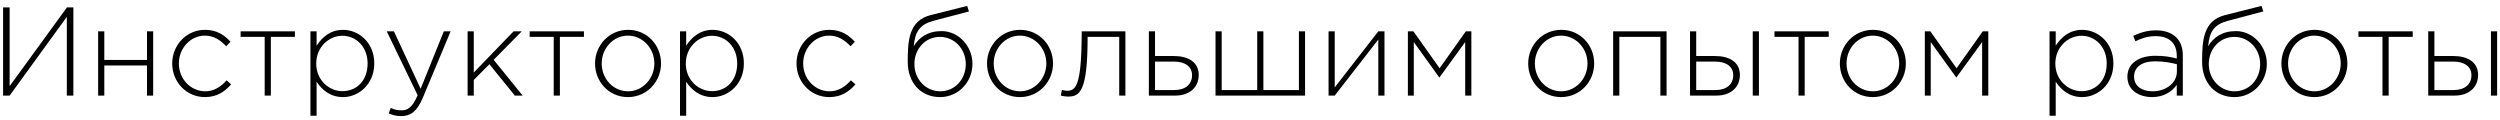 <?xml version="1.0" encoding="UTF-8"?> <svg xmlns="http://www.w3.org/2000/svg" width="397" height="19" viewBox="0 0 397 19" fill="none"> <path d="M0.491 15.178H1.531L10.611 2.678V15.178H11.651V1.178H10.631L1.531 13.678V1.178H0.491V15.178ZM15.584 15.178H16.564V10.398H23.344V15.178H24.324V4.978H23.344V9.518H16.564V4.978H15.584V15.178ZM32.545 15.418C34.425 15.418 35.665 14.578 36.705 13.398L35.985 12.758C35.125 13.718 34.045 14.498 32.605 14.498C30.265 14.498 28.405 12.538 28.405 10.078C28.405 7.638 30.265 5.658 32.525 5.658C34.045 5.658 35.045 6.438 35.925 7.338L36.605 6.638C35.705 5.618 34.465 4.738 32.545 4.738C29.625 4.738 27.345 7.158 27.345 10.078C27.345 13.018 29.605 15.418 32.545 15.418ZM42.031 15.178H43.011V5.858H46.831V4.978H38.211V5.858H42.031V15.178ZM49.295 18.378H50.275V12.978C51.115 14.258 52.435 15.418 54.475 15.418C56.935 15.418 59.435 13.398 59.435 10.078C59.435 6.718 56.935 4.738 54.475 4.738C52.455 4.738 51.155 5.918 50.275 7.258V4.978H49.295V18.378ZM54.375 14.478C52.255 14.478 50.215 12.718 50.215 10.098C50.215 7.458 52.255 5.678 54.375 5.678C56.515 5.678 58.375 7.398 58.375 10.078C58.375 12.858 56.595 14.478 54.375 14.478ZM63.738 18.438C65.198 18.438 66.238 17.678 67.138 15.538L71.558 4.978H70.478L66.798 14.098L62.558 4.978H61.418L66.318 15.118C65.558 16.898 64.858 17.518 63.798 17.518C63.038 17.518 62.598 17.398 62.058 17.138L61.718 17.998C62.398 18.298 62.958 18.438 63.738 18.438ZM74.256 15.178H75.236V12.698L77.716 10.198L81.756 15.178H82.996L78.396 9.498L82.856 4.978H81.556L75.236 11.518V4.978H74.256V15.178ZM87.929 15.178H88.909V5.858H92.729V4.978H84.109V5.858H87.929V15.178ZM99.713 15.418C102.753 15.418 104.973 12.938 104.973 10.078C104.973 7.178 102.773 4.738 99.753 4.738C96.713 4.738 94.493 7.218 94.493 10.078C94.493 12.978 96.693 15.418 99.713 15.418ZM99.753 14.498C97.393 14.498 95.553 12.538 95.553 10.078C95.553 7.638 97.413 5.658 99.713 5.658C102.013 5.658 103.913 7.618 103.913 10.078C103.913 12.518 102.013 14.498 99.753 14.498ZM107.986 18.378H108.966V12.978C109.806 14.258 111.126 15.418 113.166 15.418C115.626 15.418 118.126 13.398 118.126 10.078C118.126 6.718 115.626 4.738 113.166 4.738C111.146 4.738 109.846 5.918 108.966 7.258V4.978H107.986V18.378ZM113.066 14.478C110.946 14.478 108.906 12.718 108.906 10.098C108.906 7.458 110.946 5.678 113.066 5.678C115.206 5.678 117.066 7.398 117.066 10.078C117.066 12.858 115.286 14.478 113.066 14.478ZM131.685 15.418C133.565 15.418 134.805 14.578 135.845 13.398L135.125 12.758C134.265 13.718 133.185 14.498 131.745 14.498C129.405 14.498 127.545 12.538 127.545 10.078C127.545 7.638 129.405 5.658 131.665 5.658C133.185 5.658 134.185 6.438 135.065 7.338L135.745 6.638C134.845 5.618 133.605 4.738 131.685 4.738C128.765 4.738 126.485 7.158 126.485 10.078C126.485 13.018 128.745 15.418 131.685 15.418ZM149.267 15.418C152.247 15.418 154.427 12.978 154.427 10.138C154.427 7.338 152.227 4.938 149.527 4.938C147.327 4.938 145.947 5.938 145.107 7.338C145.307 4.978 146.087 3.878 148.267 3.298L153.867 1.818L153.587 0.938L147.787 2.398C144.327 3.278 144.147 6.418 144.147 9.818C144.147 13.218 146.307 15.418 149.267 15.418ZM149.307 14.498C147.007 14.498 145.207 12.578 145.207 10.178C145.207 7.798 146.907 5.858 149.267 5.858C151.567 5.858 153.367 7.778 153.367 10.178C153.367 12.558 151.667 14.498 149.307 14.498ZM161.959 15.418C164.999 15.418 167.219 12.938 167.219 10.078C167.219 7.178 165.019 4.738 161.999 4.738C158.959 4.738 156.739 7.218 156.739 10.078C156.739 12.978 158.939 15.418 161.959 15.418ZM161.999 14.498C159.639 14.498 157.799 12.538 157.799 10.078C157.799 7.638 159.659 5.658 161.959 5.658C164.259 5.658 166.159 7.618 166.159 10.078C166.159 12.518 164.259 14.498 161.999 14.498ZM169.572 15.338C171.452 15.338 172.692 14.578 172.712 6.138V5.858H177.732V15.178H178.712V4.978H171.772V5.518C171.732 13.818 170.772 14.418 169.412 14.418C169.212 14.418 168.772 14.318 168.632 14.278L168.452 15.178C168.732 15.258 169.252 15.338 169.572 15.338ZM182.439 15.178H186.639C188.879 15.178 190.359 13.878 190.359 11.898C190.359 9.798 188.579 8.898 186.459 8.898H183.419V4.978H182.439V15.178ZM183.419 14.298V9.778H186.399C188.179 9.778 189.299 10.558 189.299 11.938C189.299 13.438 188.199 14.298 186.479 14.298H183.419ZM193.025 15.178H207.245V4.978H206.265V14.298H200.625V4.978H199.645V14.298H194.005V4.978H193.025V15.178ZM210.975 15.178H211.955L218.875 6.278V15.178H219.855V4.978H218.875L211.955 13.878V4.978H210.975V15.178ZM223.572 15.178H224.512V6.678L228.572 12.318L232.672 6.678V15.178H233.652V4.978H232.772L228.612 10.838L224.452 4.978H223.572V15.178ZM247.897 15.418C250.937 15.418 253.157 12.938 253.157 10.078C253.157 7.178 250.957 4.738 247.937 4.738C244.897 4.738 242.677 7.218 242.677 10.078C242.677 12.978 244.877 15.418 247.897 15.418ZM247.937 14.498C245.577 14.498 243.737 12.538 243.737 10.078C243.737 7.638 245.597 5.658 247.897 5.658C250.197 5.658 252.097 7.618 252.097 10.078C252.097 12.518 250.197 14.498 247.937 14.498ZM256.17 15.178H257.15V5.858H263.67V15.178H264.65V4.978H256.17V15.178ZM268.377 15.178H272.577C274.817 15.178 276.297 13.878 276.297 11.898C276.297 9.798 274.517 8.898 272.397 8.898H269.357V4.978H268.377V15.178ZM269.357 14.298V9.778H272.337C274.117 9.778 275.237 10.558 275.237 11.938C275.237 13.438 274.137 14.298 272.417 14.298H269.357ZM278.337 15.178H279.317V4.978H278.337V15.178ZM285.605 15.178H286.585V5.858H290.405V4.978H281.785V5.858H285.605V15.178ZM297.389 15.418C300.429 15.418 302.649 12.938 302.649 10.078C302.649 7.178 300.449 4.738 297.429 4.738C294.389 4.738 292.169 7.218 292.169 10.078C292.169 12.978 294.369 15.418 297.389 15.418ZM297.429 14.498C295.069 14.498 293.229 12.538 293.229 10.078C293.229 7.638 295.089 5.658 297.389 5.658C299.689 5.658 301.589 7.618 301.589 10.078C301.589 12.518 299.689 14.498 297.429 14.498ZM305.662 15.178H306.602V6.678L310.662 12.318L314.762 6.678V15.178H315.742V4.978H314.862L310.702 10.838L306.542 4.978H305.662V15.178ZM325.467 18.378H326.447V12.978C327.287 14.258 328.607 15.418 330.647 15.418C333.107 15.418 335.607 13.398 335.607 10.078C335.607 6.718 333.107 4.738 330.647 4.738C328.627 4.738 327.327 5.918 326.447 7.258V4.978H325.467V18.378ZM330.547 14.478C328.427 14.478 326.387 12.718 326.387 10.098C326.387 7.458 328.427 5.678 330.547 5.678C332.687 5.678 334.547 7.398 334.547 10.078C334.547 12.858 332.767 14.478 330.547 14.478ZM341.77 15.418C343.71 15.418 344.97 14.458 345.67 13.478V15.178H346.63V8.818C346.63 7.558 346.27 6.618 345.59 5.938C344.85 5.198 343.75 4.818 342.37 4.818C340.97 4.818 339.87 5.178 338.75 5.698L339.11 6.558C340.05 6.078 341.07 5.738 342.31 5.738C344.41 5.738 345.67 6.798 345.67 8.858V9.298C344.69 9.038 343.71 8.858 342.29 8.858C339.65 8.858 337.83 10.058 337.83 12.178C337.83 14.338 339.67 15.418 341.77 15.418ZM341.83 14.498C340.07 14.498 338.89 13.638 338.89 12.158C338.89 10.698 340.07 9.738 342.23 9.738C343.69 9.738 344.83 9.978 345.69 10.198V11.358C345.69 13.218 343.91 14.498 341.83 14.498ZM354.814 15.418C357.794 15.418 359.974 12.978 359.974 10.138C359.974 7.338 357.774 4.938 355.074 4.938C352.874 4.938 351.494 5.938 350.654 7.338C350.854 4.978 351.634 3.878 353.814 3.298L359.414 1.818L359.134 0.938L353.334 2.398C349.874 3.278 349.694 6.418 349.694 9.818C349.694 13.218 351.854 15.418 354.814 15.418ZM354.854 14.498C352.554 14.498 350.754 12.578 350.754 10.178C350.754 7.798 352.454 5.858 354.814 5.858C357.114 5.858 358.914 7.778 358.914 10.178C358.914 12.558 357.214 14.498 354.854 14.498ZM367.506 15.418C370.546 15.418 372.766 12.938 372.766 10.078C372.766 7.178 370.566 4.738 367.546 4.738C364.506 4.738 362.286 7.218 362.286 10.078C362.286 12.978 364.486 15.418 367.506 15.418ZM367.546 14.498C365.186 14.498 363.346 12.538 363.346 10.078C363.346 7.638 365.206 5.658 367.506 5.658C369.806 5.658 371.706 7.618 371.706 10.078C371.706 12.518 369.806 14.498 367.546 14.498ZM378.339 15.178H379.319V5.858H383.139V4.978H374.519V5.858H378.339V15.178ZM385.603 15.178H389.803C392.043 15.178 393.523 13.878 393.523 11.898C393.523 9.798 391.743 8.898 389.623 8.898H386.583V4.978H385.603V15.178ZM386.583 14.298V9.778H389.563C391.343 9.778 392.463 10.558 392.463 11.938C392.463 13.438 391.363 14.298 389.643 14.298H386.583ZM395.563 15.178H396.543V4.978H395.563V15.178Z" fill="black"></path> </svg> 